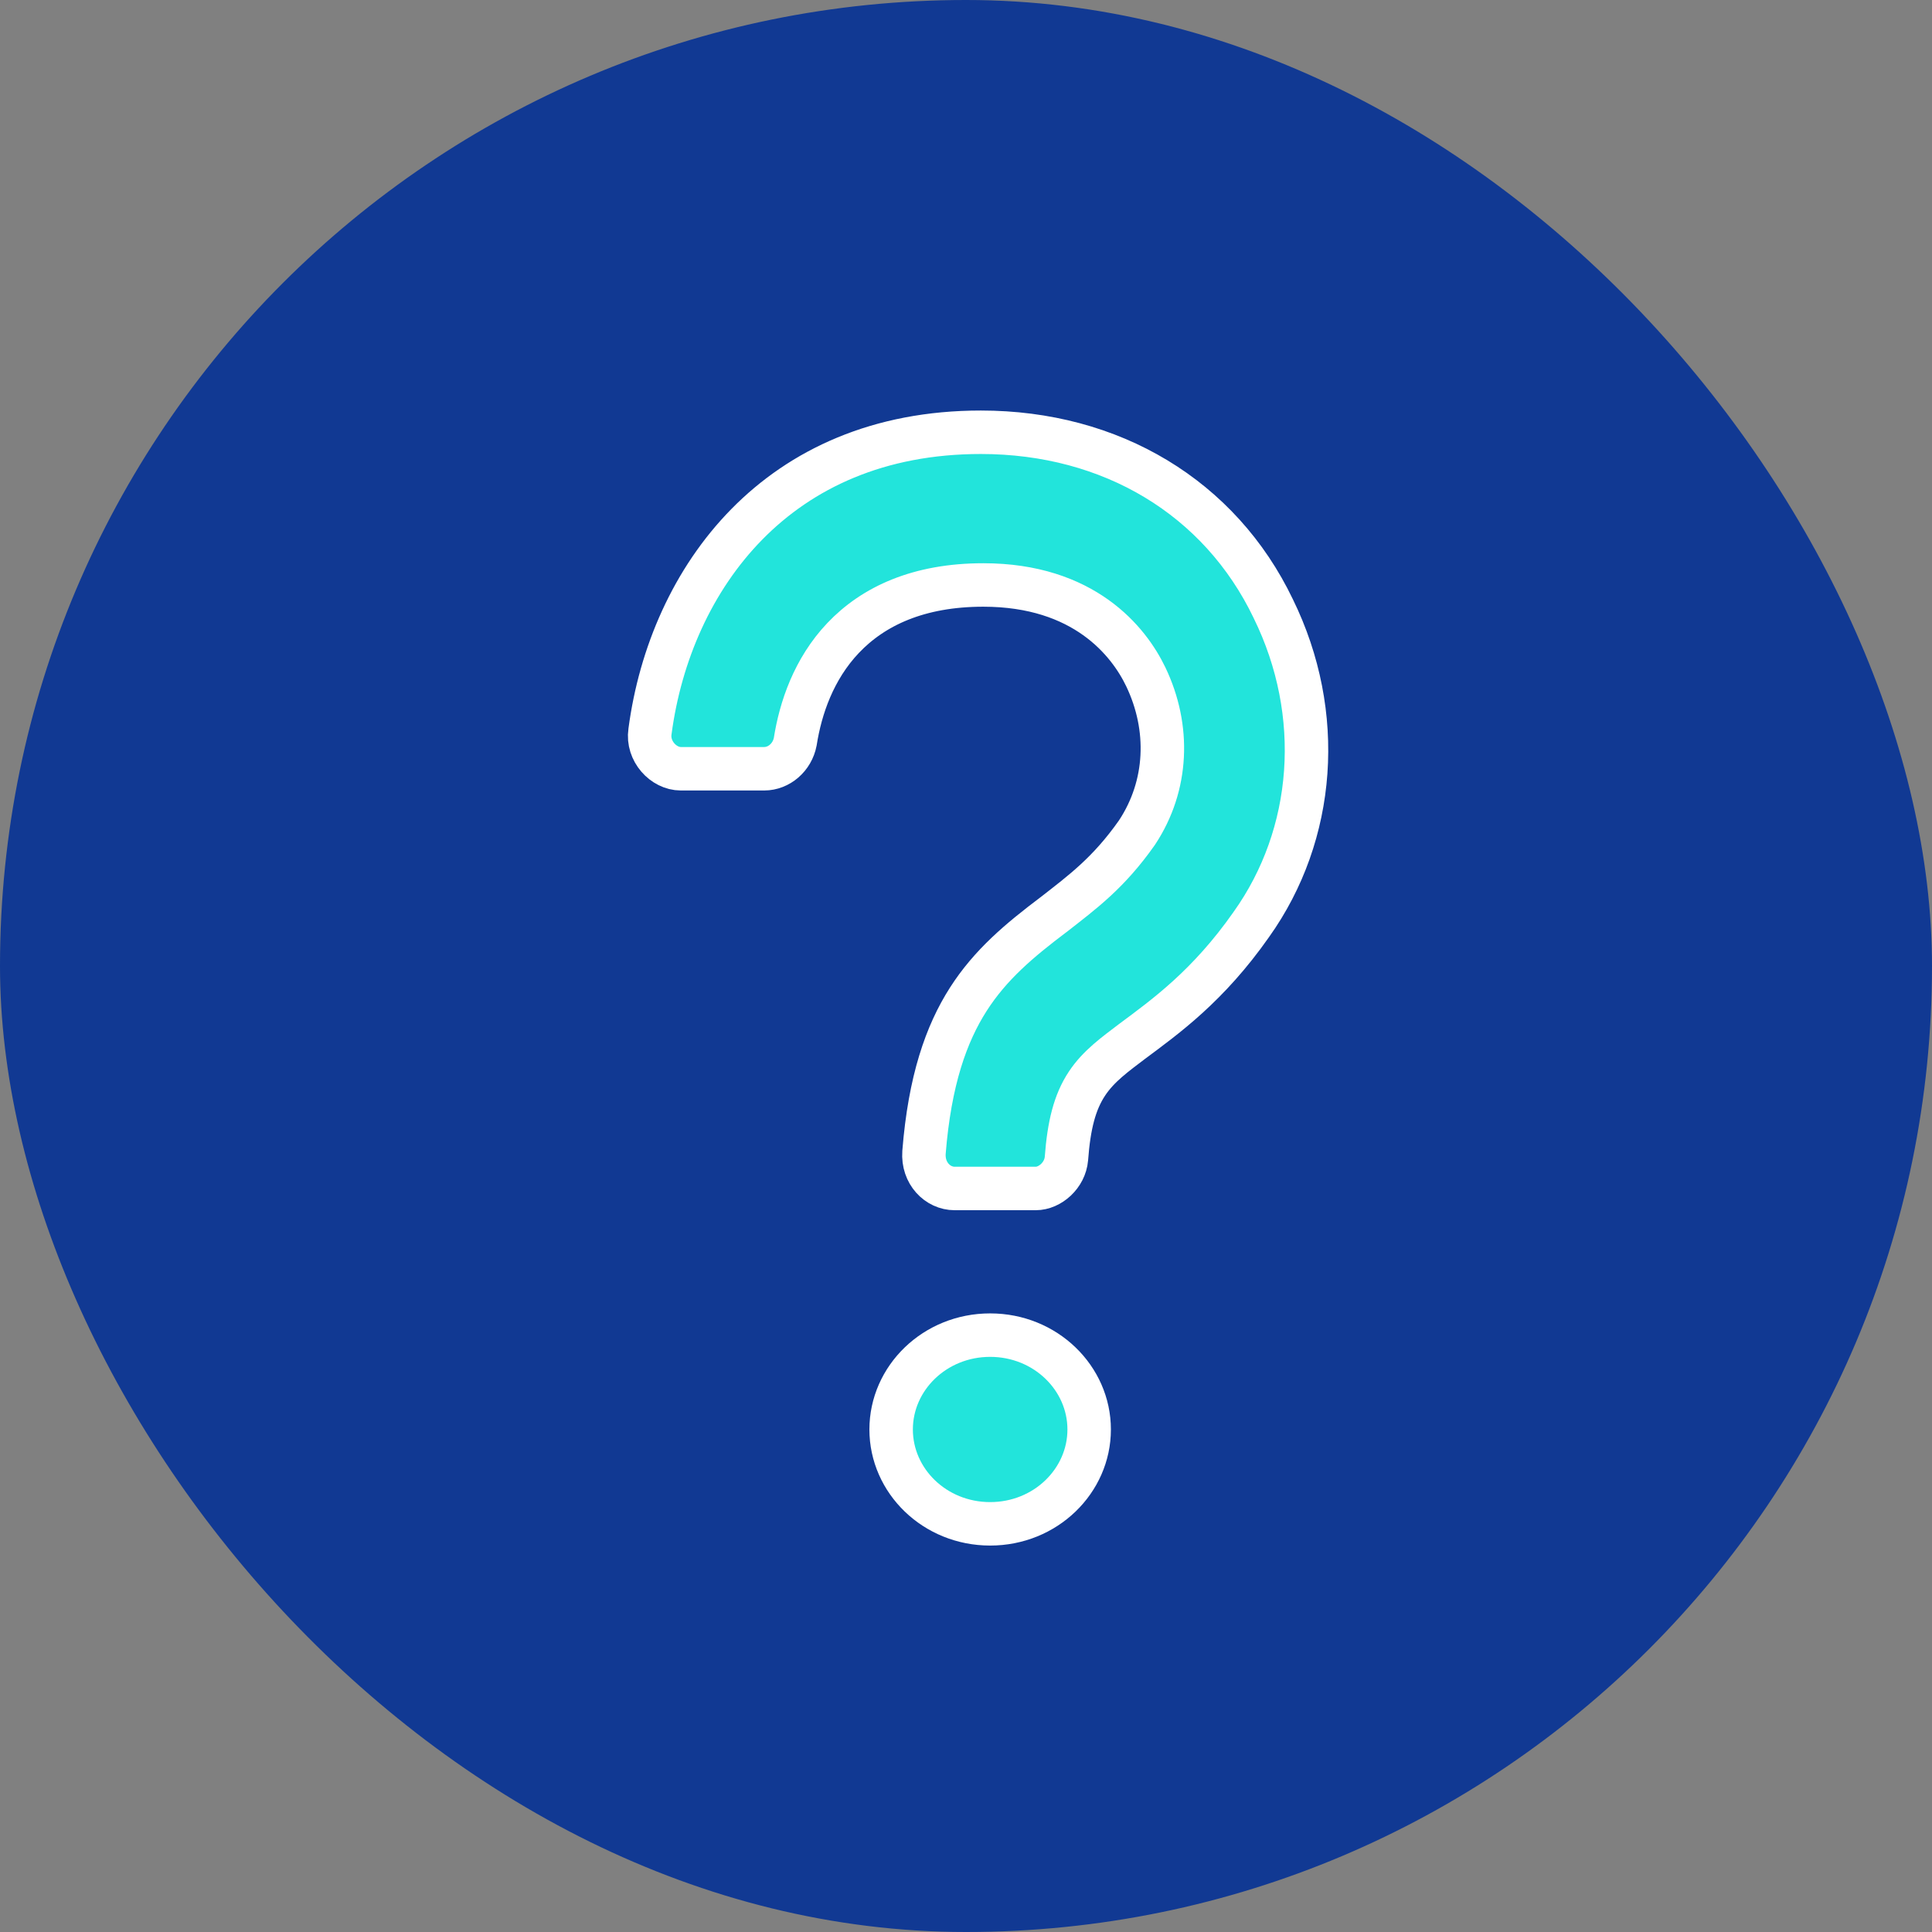 <svg width="96" height="96" viewBox="0 0 96 96" fill="none" xmlns="http://www.w3.org/2000/svg">
<rect x="0" y="0" width="96" height="96" fill="#808080" stroke="none"/>
<g clip-path="url(#clip0_7798_78876)">
<rect width="96" height="96" rx="48" fill="#113993"/>
<g clip-path="url(#clip1_7798_78876)">
<path d="M49.2 66.342C51.958 66.342 54.12 68.481 54.12 71.03C54.12 73.58 51.958 75.718 49.2 75.718C46.442 75.718 44.28 73.58 44.28 71.03C44.28 68.481 46.442 66.342 49.2 66.342Z" fill="#22E4DB" stroke="white" stroke-width="2.16"/>
<path d="M48.741 21.479C55.222 21.479 60.622 24.725 63.268 30.244L63.272 30.253C65.827 35.466 65.371 41.458 62.179 45.934L62.175 45.94C60.034 48.995 57.91 50.513 56.261 51.741L56.25 51.749C55.426 52.379 54.591 52.965 54.008 53.848C53.401 54.766 53.114 55.906 52.99 57.573C52.917 58.403 52.175 59.055 51.463 59.055H47.439C46.59 59.055 45.84 58.295 45.913 57.259C46.198 53.688 47.017 51.37 48.113 49.656C49.216 47.931 50.651 46.73 52.35 45.447L52.357 45.442L52.365 45.437C53.776 44.333 55.082 43.381 56.488 41.382L56.506 41.355C58.03 39.042 58.15 36.169 56.933 33.63C56.088 31.867 53.865 29.067 48.859 29.067C45.646 29.067 43.395 30.118 41.892 31.703C40.43 33.246 39.776 35.191 39.515 36.855C39.366 37.632 38.705 38.199 37.972 38.199H33.831C32.962 38.199 32.155 37.314 32.297 36.352L32.299 36.336C32.806 32.519 34.407 28.799 37.116 26.046C39.807 23.311 43.64 21.479 48.741 21.479Z" fill="#22E4DB" stroke="white" stroke-width="2.16"/>
</g>
</g>
<defs>
<clipPath id="clip0_7798_78876">
<rect width="96" height="96" fill="white"/>
</clipPath>
<clipPath id="clip1_7798_78876">
<rect width="34.8" height="56.4" fill="white" transform="translate(31.2 20.398)"/>
</clipPath>
</defs>
</svg>
